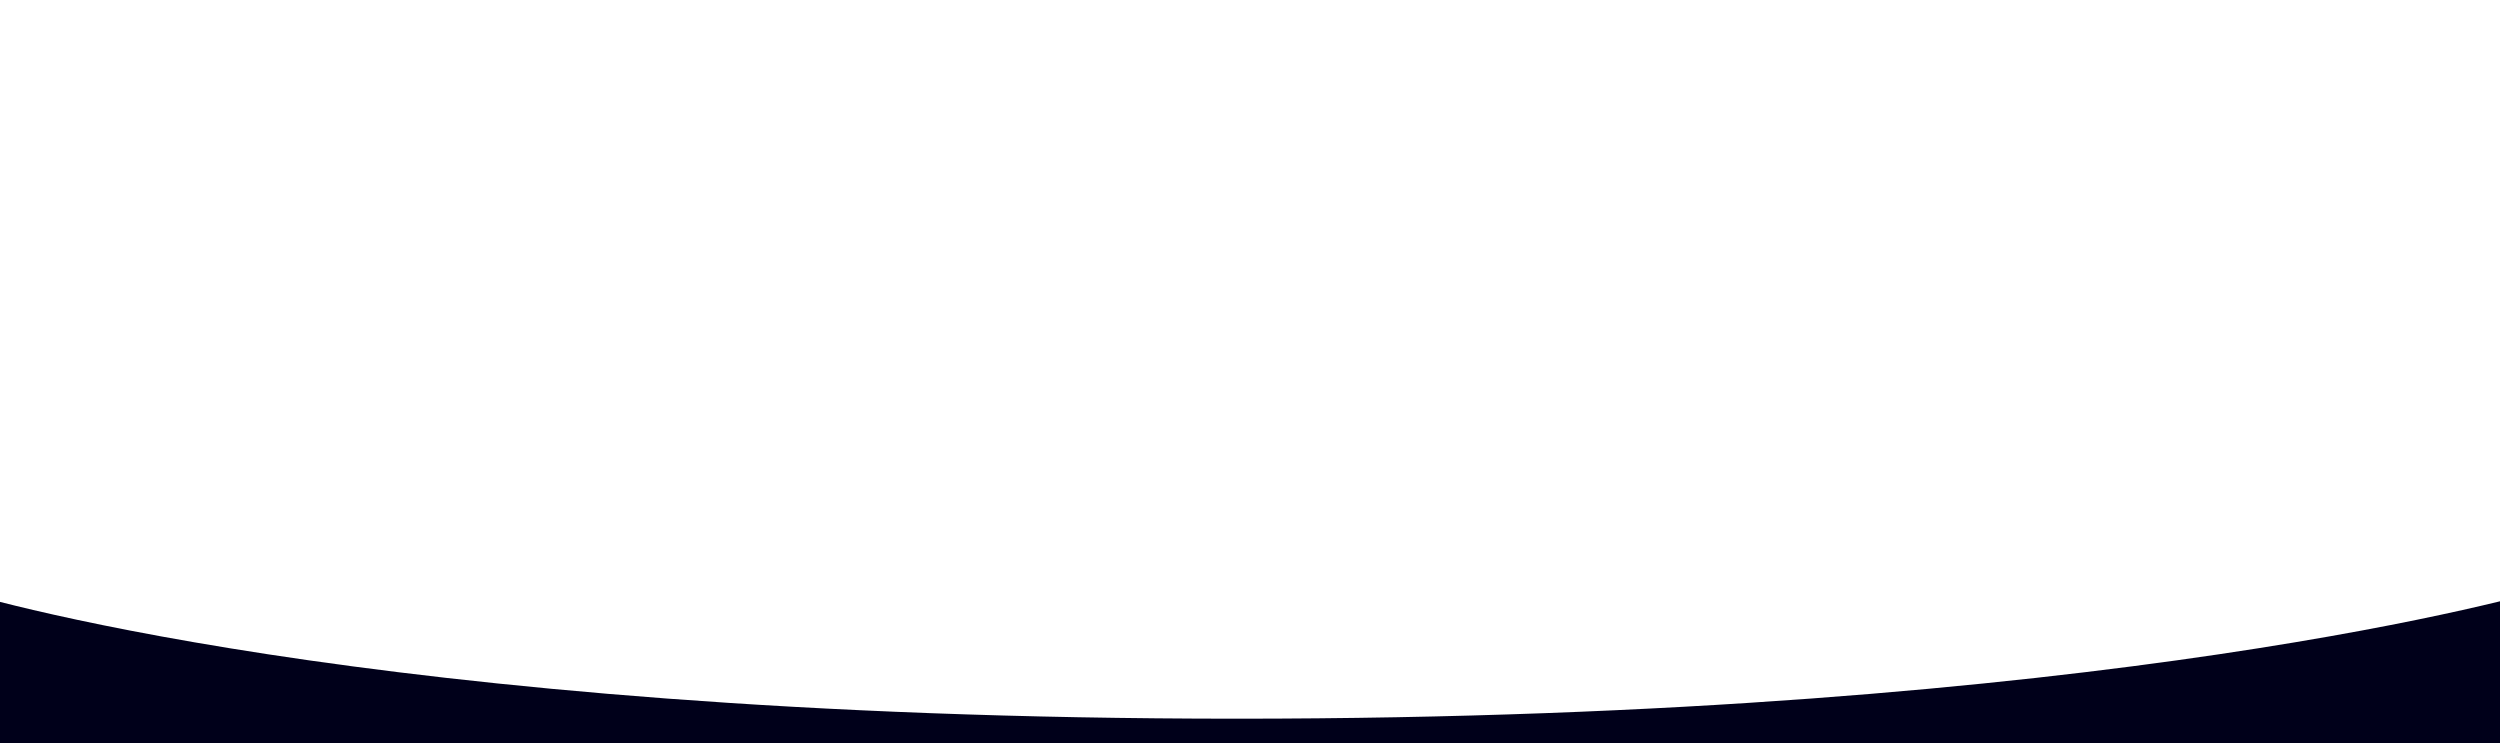 <svg width="1780" height="529" viewBox="0 0 1780 529" fill="none" xmlns="http://www.w3.org/2000/svg">
<g clip-path="url(#clip0_20969_24)">
<path d="M-31 420C-31 420 256.683 511.713 880.686 511.712C1504.69 511.711 1811 420 1811 420V623H-31V420Z" fill="#00001A"/>
</g>
<defs>
<clipPath id="clip0_20969_24">
<rect width="1780" height="529" fill="white"/>
</clipPath>
</defs>
</svg>
